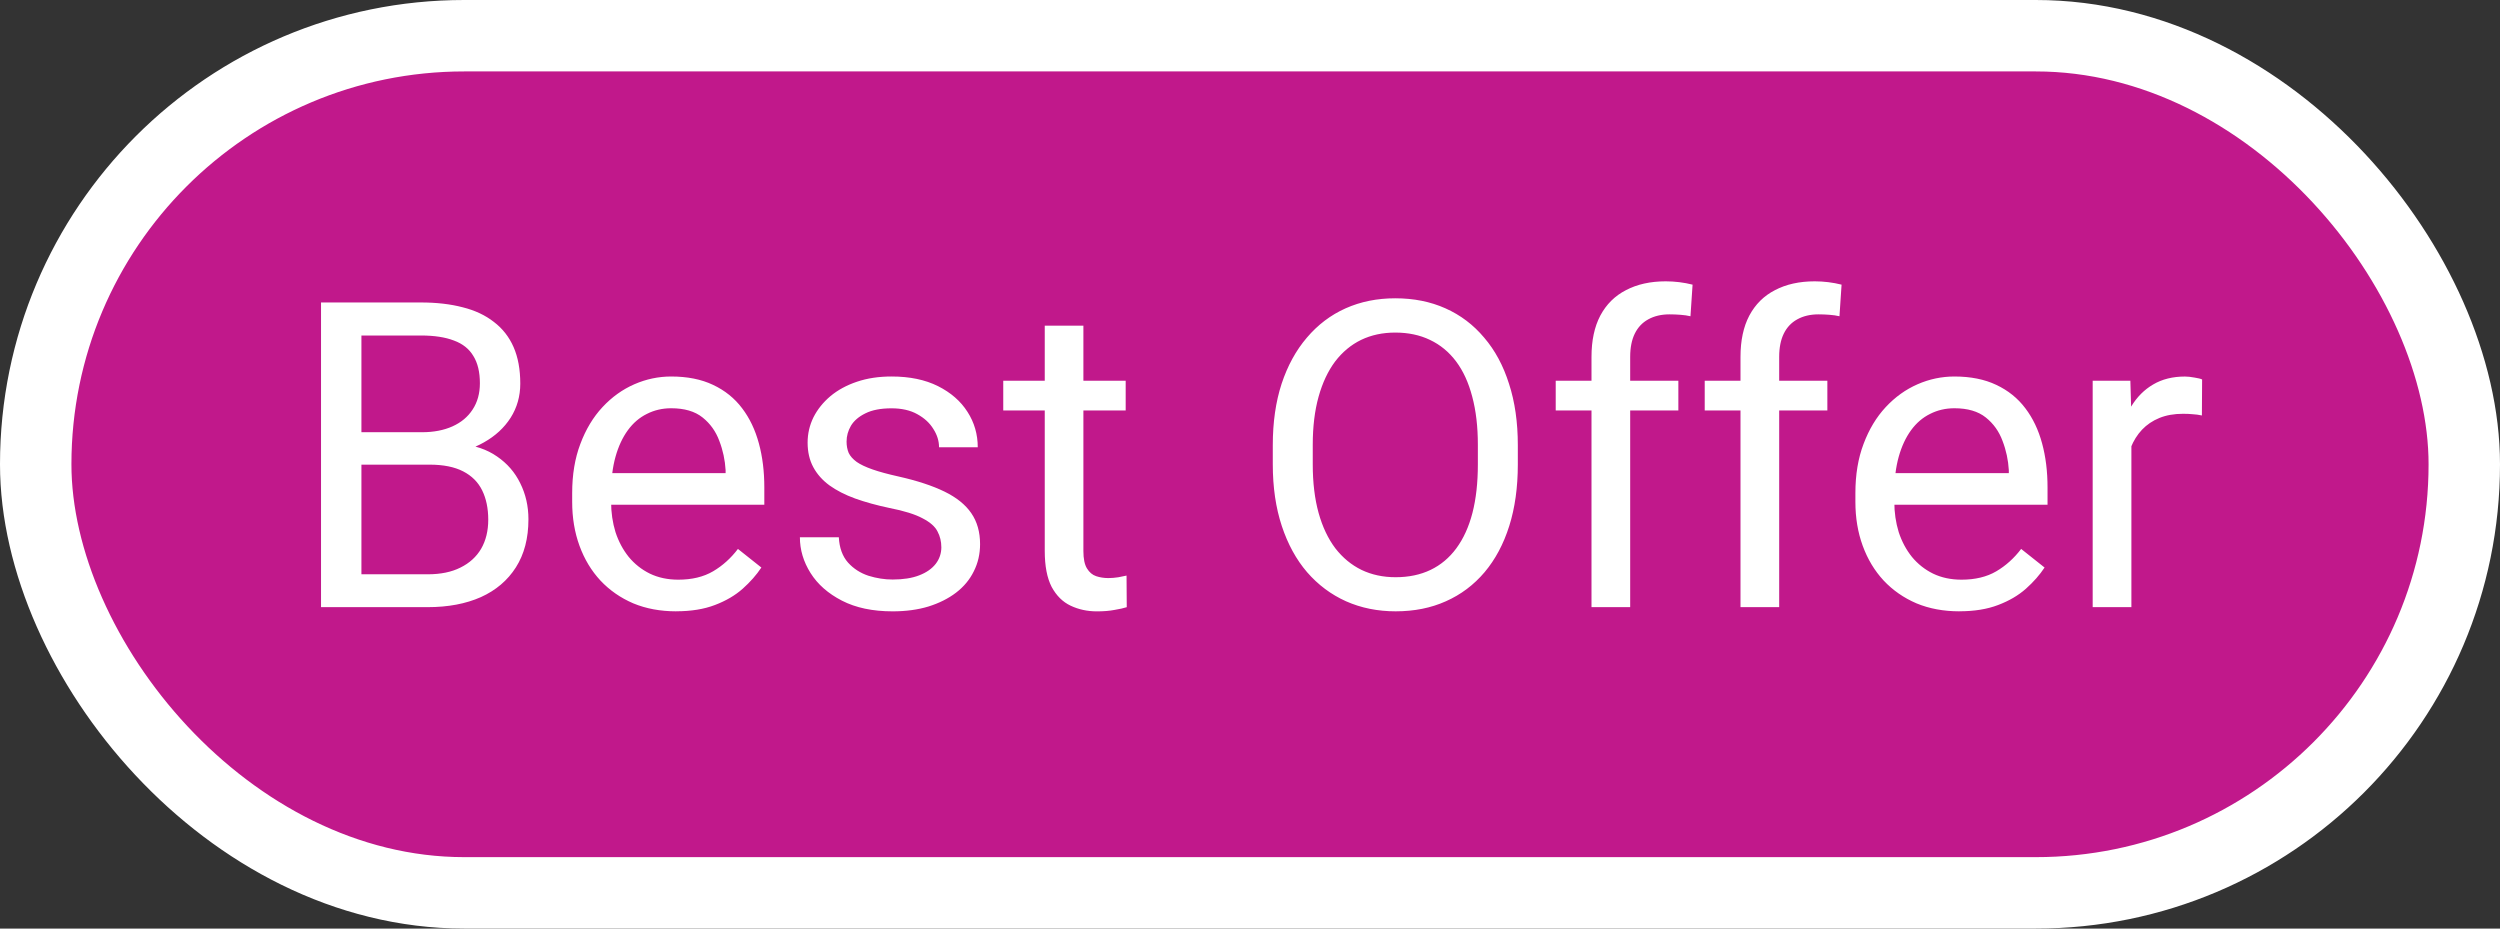 <?xml version="1.0" encoding="UTF-8"?>
<svg fill="none" viewBox="0 0 70 26" xmlns="http://www.w3.org/2000/svg">
<rect x="0" y="0" width="70" height="26" fill="#333333" stroke="none"/>
<rect x="1" y="1" width="68" height="24" rx="12" fill="#C1188B"/>
<rect x="1" y="1" width="68" height="24" rx="12" stroke="#fff" stroke-width="2"/>
<path d="m12.031 13.01h-2.162l-0.012-0.908h1.963c0.324 0 0.607-0.055 0.85-0.164s0.43-0.266 0.562-0.469c0.137-0.207 0.205-0.453 0.205-0.738 0-0.312-0.06-0.566-0.182-0.762-0.117-0.199-0.299-0.344-0.545-0.434-0.242-0.094-0.551-0.141-0.926-0.141h-1.664v7.606h-1.131v-8.531h2.795c0.438 0 0.828 0.045 1.172 0.135 0.344 0.086 0.635 0.223 0.873 0.41 0.242 0.184 0.426 0.418 0.551 0.703 0.125 0.285 0.188 0.627 0.188 1.025 0 0.352-0.09 0.67-0.27 0.955-0.18 0.281-0.43 0.512-0.75 0.691-0.316 0.18-0.688 0.295-1.113 0.346l-0.404 0.275zm-0.053 3.99h-2.555l0.639-0.92h1.916c0.359 0 0.664-0.062 0.914-0.188 0.254-0.125 0.447-0.301 0.58-0.527 0.133-0.23 0.199-0.502 0.199-0.814 0-0.316-0.057-0.59-0.17-0.82-0.113-0.231-0.291-0.408-0.533-0.533-0.242-0.125-0.555-0.188-0.938-0.188h-1.611l0.012-0.908h2.203l0.24 0.328c0.41 0.035 0.758 0.152 1.043 0.351 0.285 0.195 0.502 0.445 0.65 0.75 0.152 0.305 0.229 0.641 0.229 1.008 0 0.531-0.117 0.98-0.352 1.348-0.231 0.363-0.557 0.641-0.979 0.832-0.422 0.187-0.918 0.281-1.488 0.281zm6.955 0.117c-0.441 0-0.842-0.074-1.201-0.223-0.355-0.152-0.662-0.365-0.92-0.639-0.254-0.274-0.449-0.598-0.586-0.973-0.137-0.375-0.205-0.785-0.205-1.23v-0.246c0-0.516 0.076-0.975 0.229-1.377 0.152-0.406 0.359-0.75 0.621-1.031 0.262-0.281 0.559-0.494 0.891-0.639 0.332-0.145 0.676-0.217 1.031-0.217 0.453 0 0.844 0.078 1.172 0.234 0.332 0.156 0.604 0.375 0.815 0.656 0.211 0.277 0.367 0.606 0.469 0.984 0.102 0.375 0.152 0.785 0.152 1.23v0.486h-4.734v-0.885h3.65v-0.082c-0.016-0.281-0.074-0.555-0.176-0.82-0.098-0.266-0.254-0.484-0.469-0.656-0.215-0.172-0.508-0.258-0.879-0.258-0.246 0-0.473 0.053-0.68 0.158-0.207 0.102-0.385 0.254-0.533 0.457-0.148 0.203-0.264 0.451-0.346 0.744-0.082 0.293-0.123 0.631-0.123 1.014v0.246c0 0.301 0.041 0.584 0.123 0.85 0.086 0.262 0.209 0.492 0.369 0.692 0.164 0.199 0.361 0.355 0.592 0.469 0.234 0.113 0.5 0.17 0.797 0.17 0.383 0 0.707-0.078 0.973-0.234 0.266-0.156 0.498-0.365 0.697-0.627l0.656 0.521c-0.137 0.207-0.311 0.404-0.521 0.592-0.211 0.188-0.471 0.34-0.779 0.457-0.305 0.117-0.666 0.176-1.084 0.176zm7.424-1.799c0-0.156-0.035-0.301-0.105-0.434-0.067-0.137-0.205-0.26-0.416-0.369-0.207-0.113-0.519-0.211-0.938-0.293-0.351-0.074-0.67-0.162-0.955-0.264-0.281-0.102-0.521-0.225-0.721-0.369-0.195-0.144-0.346-0.314-0.451-0.51s-0.158-0.424-0.158-0.686c0-0.25 0.055-0.486 0.164-0.709 0.113-0.223 0.272-0.42 0.475-0.592 0.207-0.172 0.455-0.307 0.744-0.404 0.289-0.098 0.611-0.146 0.967-0.146 0.508 0 0.941 0.09 1.301 0.27 0.359 0.18 0.635 0.42 0.826 0.721 0.191 0.297 0.287 0.627 0.287 0.99h-1.084c0-0.176-0.053-0.346-0.158-0.51-0.102-0.168-0.252-0.307-0.451-0.416-0.195-0.109-0.436-0.164-0.721-0.164-0.301 0-0.545 0.047-0.732 0.141-0.184 0.09-0.318 0.205-0.404 0.346-0.082 0.141-0.123 0.289-0.123 0.445 0 0.117 0.02 0.223 0.059 0.316 0.043 0.09 0.117 0.174 0.223 0.252 0.105 0.074 0.254 0.144 0.445 0.211s0.435 0.133 0.732 0.199c0.519 0.117 0.947 0.258 1.283 0.422 0.336 0.164 0.586 0.365 0.75 0.604 0.164 0.238 0.246 0.527 0.246 0.867 0 0.277-0.059 0.531-0.176 0.762-0.113 0.231-0.279 0.43-0.498 0.598-0.215 0.164-0.473 0.293-0.773 0.387-0.297 0.09-0.631 0.135-1.002 0.135-0.559 0-1.031-0.1-1.418-0.299-0.387-0.199-0.68-0.457-0.879-0.773s-0.299-0.65-0.299-1.002h1.09c0.016 0.297 0.102 0.533 0.258 0.709 0.156 0.172 0.348 0.295 0.574 0.369 0.227 0.07 0.451 0.105 0.674 0.105 0.297 0 0.545-0.039 0.744-0.117 0.203-0.078 0.357-0.186 0.463-0.322 0.105-0.137 0.158-0.293 0.158-0.469zm5.162-4.658v0.832h-3.428v-0.832h3.428zm-2.268-1.541h1.084v6.311c0 0.215 0.033 0.377 0.1 0.486 0.067 0.109 0.152 0.182 0.258 0.217 0.105 0.035 0.219 0.053 0.34 0.053 0.09 0 0.184-0.008 0.281-0.023 0.102-0.019 0.178-0.035 0.229-0.047l0.006 0.885c-0.086 0.027-0.199 0.053-0.34 0.076-0.137 0.027-0.303 0.041-0.498 0.041-0.266 0-0.51-0.053-0.732-0.158-0.223-0.105-0.4-0.281-0.533-0.527-0.129-0.25-0.193-0.586-0.193-1.008v-6.305zm13.248 3.346v0.539c0 0.641-0.08 1.215-0.24 1.723-0.16 0.508-0.391 0.939-0.691 1.295-0.301 0.355-0.662 0.627-1.084 0.814-0.418 0.188-0.887 0.281-1.406 0.281-0.504 0-0.967-0.094-1.389-0.281-0.418-0.188-0.781-0.459-1.09-0.814-0.305-0.355-0.541-0.787-0.709-1.295-0.168-0.508-0.252-1.082-0.252-1.723v-0.539c0-0.641 0.082-1.213 0.246-1.717 0.168-0.508 0.404-0.939 0.709-1.295 0.305-0.359 0.666-0.633 1.084-0.82 0.422-0.188 0.885-0.281 1.389-0.281 0.519 0 0.988 0.094 1.406 0.281 0.422 0.188 0.783 0.461 1.084 0.82 0.305 0.355 0.537 0.787 0.697 1.295 0.164 0.504 0.246 1.076 0.246 1.717zm-1.119 0.539v-0.551c0-0.508-0.053-0.957-0.158-1.348-0.102-0.391-0.252-0.719-0.451-0.984-0.199-0.266-0.443-0.467-0.732-0.604-0.285-0.137-0.609-0.205-0.973-0.205-0.352 0-0.67 0.068-0.955 0.205-0.281 0.137-0.523 0.338-0.727 0.604-0.199 0.266-0.354 0.594-0.463 0.984-0.109 0.391-0.164 0.84-0.164 1.348v0.551c0 0.512 0.055 0.965 0.164 1.359 0.109 0.391 0.266 0.721 0.469 0.99 0.207 0.266 0.451 0.467 0.732 0.604 0.285 0.137 0.604 0.205 0.955 0.205 0.367 0 0.693-0.068 0.979-0.205 0.285-0.137 0.525-0.338 0.721-0.604 0.199-0.27 0.35-0.6 0.451-0.99 0.102-0.395 0.152-0.848 0.152-1.359zm4.266 3.996h-1.084v-7.008c0-0.457 0.082-0.842 0.246-1.154 0.168-0.316 0.408-0.555 0.721-0.715 0.312-0.164 0.684-0.246 1.113-0.246 0.125 0 0.25 0.008 0.375 0.023 0.129 0.016 0.254 0.039 0.375 0.07l-0.059 0.885c-0.082-0.02-0.176-0.033-0.281-0.041-0.102-0.008-0.203-0.012-0.305-0.012-0.23 0-0.43 0.047-0.598 0.141-0.164 0.09-0.289 0.223-0.375 0.398s-0.129 0.393-0.129 0.65v7.008zm1.348-6.34v0.832h-3.434v-0.832h3.434zm2.824 6.34h-1.084v-7.008c0-0.457 0.082-0.842 0.246-1.154 0.168-0.316 0.408-0.555 0.721-0.715 0.312-0.164 0.684-0.246 1.113-0.246 0.125 0 0.25 0.008 0.375 0.023 0.129 0.016 0.254 0.039 0.375 0.07l-0.059 0.885c-0.082-0.02-0.176-0.033-0.281-0.041-0.102-0.008-0.203-0.012-0.305-0.012-0.23 0-0.43 0.047-0.598 0.141-0.164 0.09-0.289 0.223-0.375 0.398-0.086 0.176-0.129 0.393-0.129 0.65v7.008zm1.348-6.34v0.832h-3.434v-0.832h3.434zm3.697 6.457c-0.441 0-0.842-0.074-1.201-0.223-0.355-0.152-0.662-0.365-0.92-0.639-0.254-0.274-0.449-0.598-0.586-0.973-0.137-0.375-0.205-0.785-0.205-1.23v-0.246c0-0.516 0.076-0.975 0.229-1.377 0.152-0.406 0.359-0.75 0.621-1.031 0.262-0.281 0.559-0.494 0.891-0.639 0.332-0.145 0.676-0.217 1.031-0.217 0.453 0 0.844 0.078 1.172 0.234 0.332 0.156 0.604 0.375 0.815 0.656 0.211 0.277 0.367 0.606 0.469 0.984 0.102 0.375 0.152 0.785 0.152 1.23v0.486h-4.734v-0.885h3.65v-0.082c-0.016-0.281-0.074-0.555-0.176-0.82-0.098-0.266-0.254-0.484-0.469-0.656-0.215-0.172-0.508-0.258-0.879-0.258-0.246 0-0.473 0.053-0.68 0.158-0.207 0.102-0.385 0.254-0.533 0.457-0.148 0.203-0.264 0.451-0.346 0.744-0.082 0.293-0.123 0.631-0.123 1.014v0.246c0 0.301 0.041 0.584 0.123 0.85 0.086 0.262 0.209 0.492 0.369 0.692 0.164 0.199 0.361 0.355 0.592 0.469 0.234 0.113 0.5 0.17 0.797 0.17 0.383 0 0.707-0.078 0.973-0.234 0.266-0.156 0.498-0.365 0.697-0.627l0.656 0.521c-0.137 0.207-0.31 0.404-0.521 0.592-0.211 0.188-0.471 0.34-0.779 0.457-0.305 0.117-0.666 0.176-1.084 0.176zm4.816-5.461v5.344h-1.084v-6.34h1.055l0.029 0.996zm1.98-1.031-0.006 1.008c-0.09-0.019-0.176-0.031-0.258-0.035-0.078-0.008-0.168-0.012-0.27-0.012-0.25 0-0.471 0.039-0.662 0.117s-0.353 0.188-0.486 0.328c-0.133 0.141-0.238 0.309-0.316 0.504-0.074 0.191-0.123 0.402-0.146 0.633l-0.305 0.176c0-0.383 0.037-0.742 0.111-1.078 0.078-0.336 0.197-0.633 0.357-0.891 0.16-0.262 0.363-0.465 0.609-0.609 0.25-0.148 0.547-0.223 0.891-0.223 0.078 0 0.168 0.01 0.27 0.029 0.102 0.016 0.172 0.033 0.211 0.053z" fill="#fff"/>
</svg>
